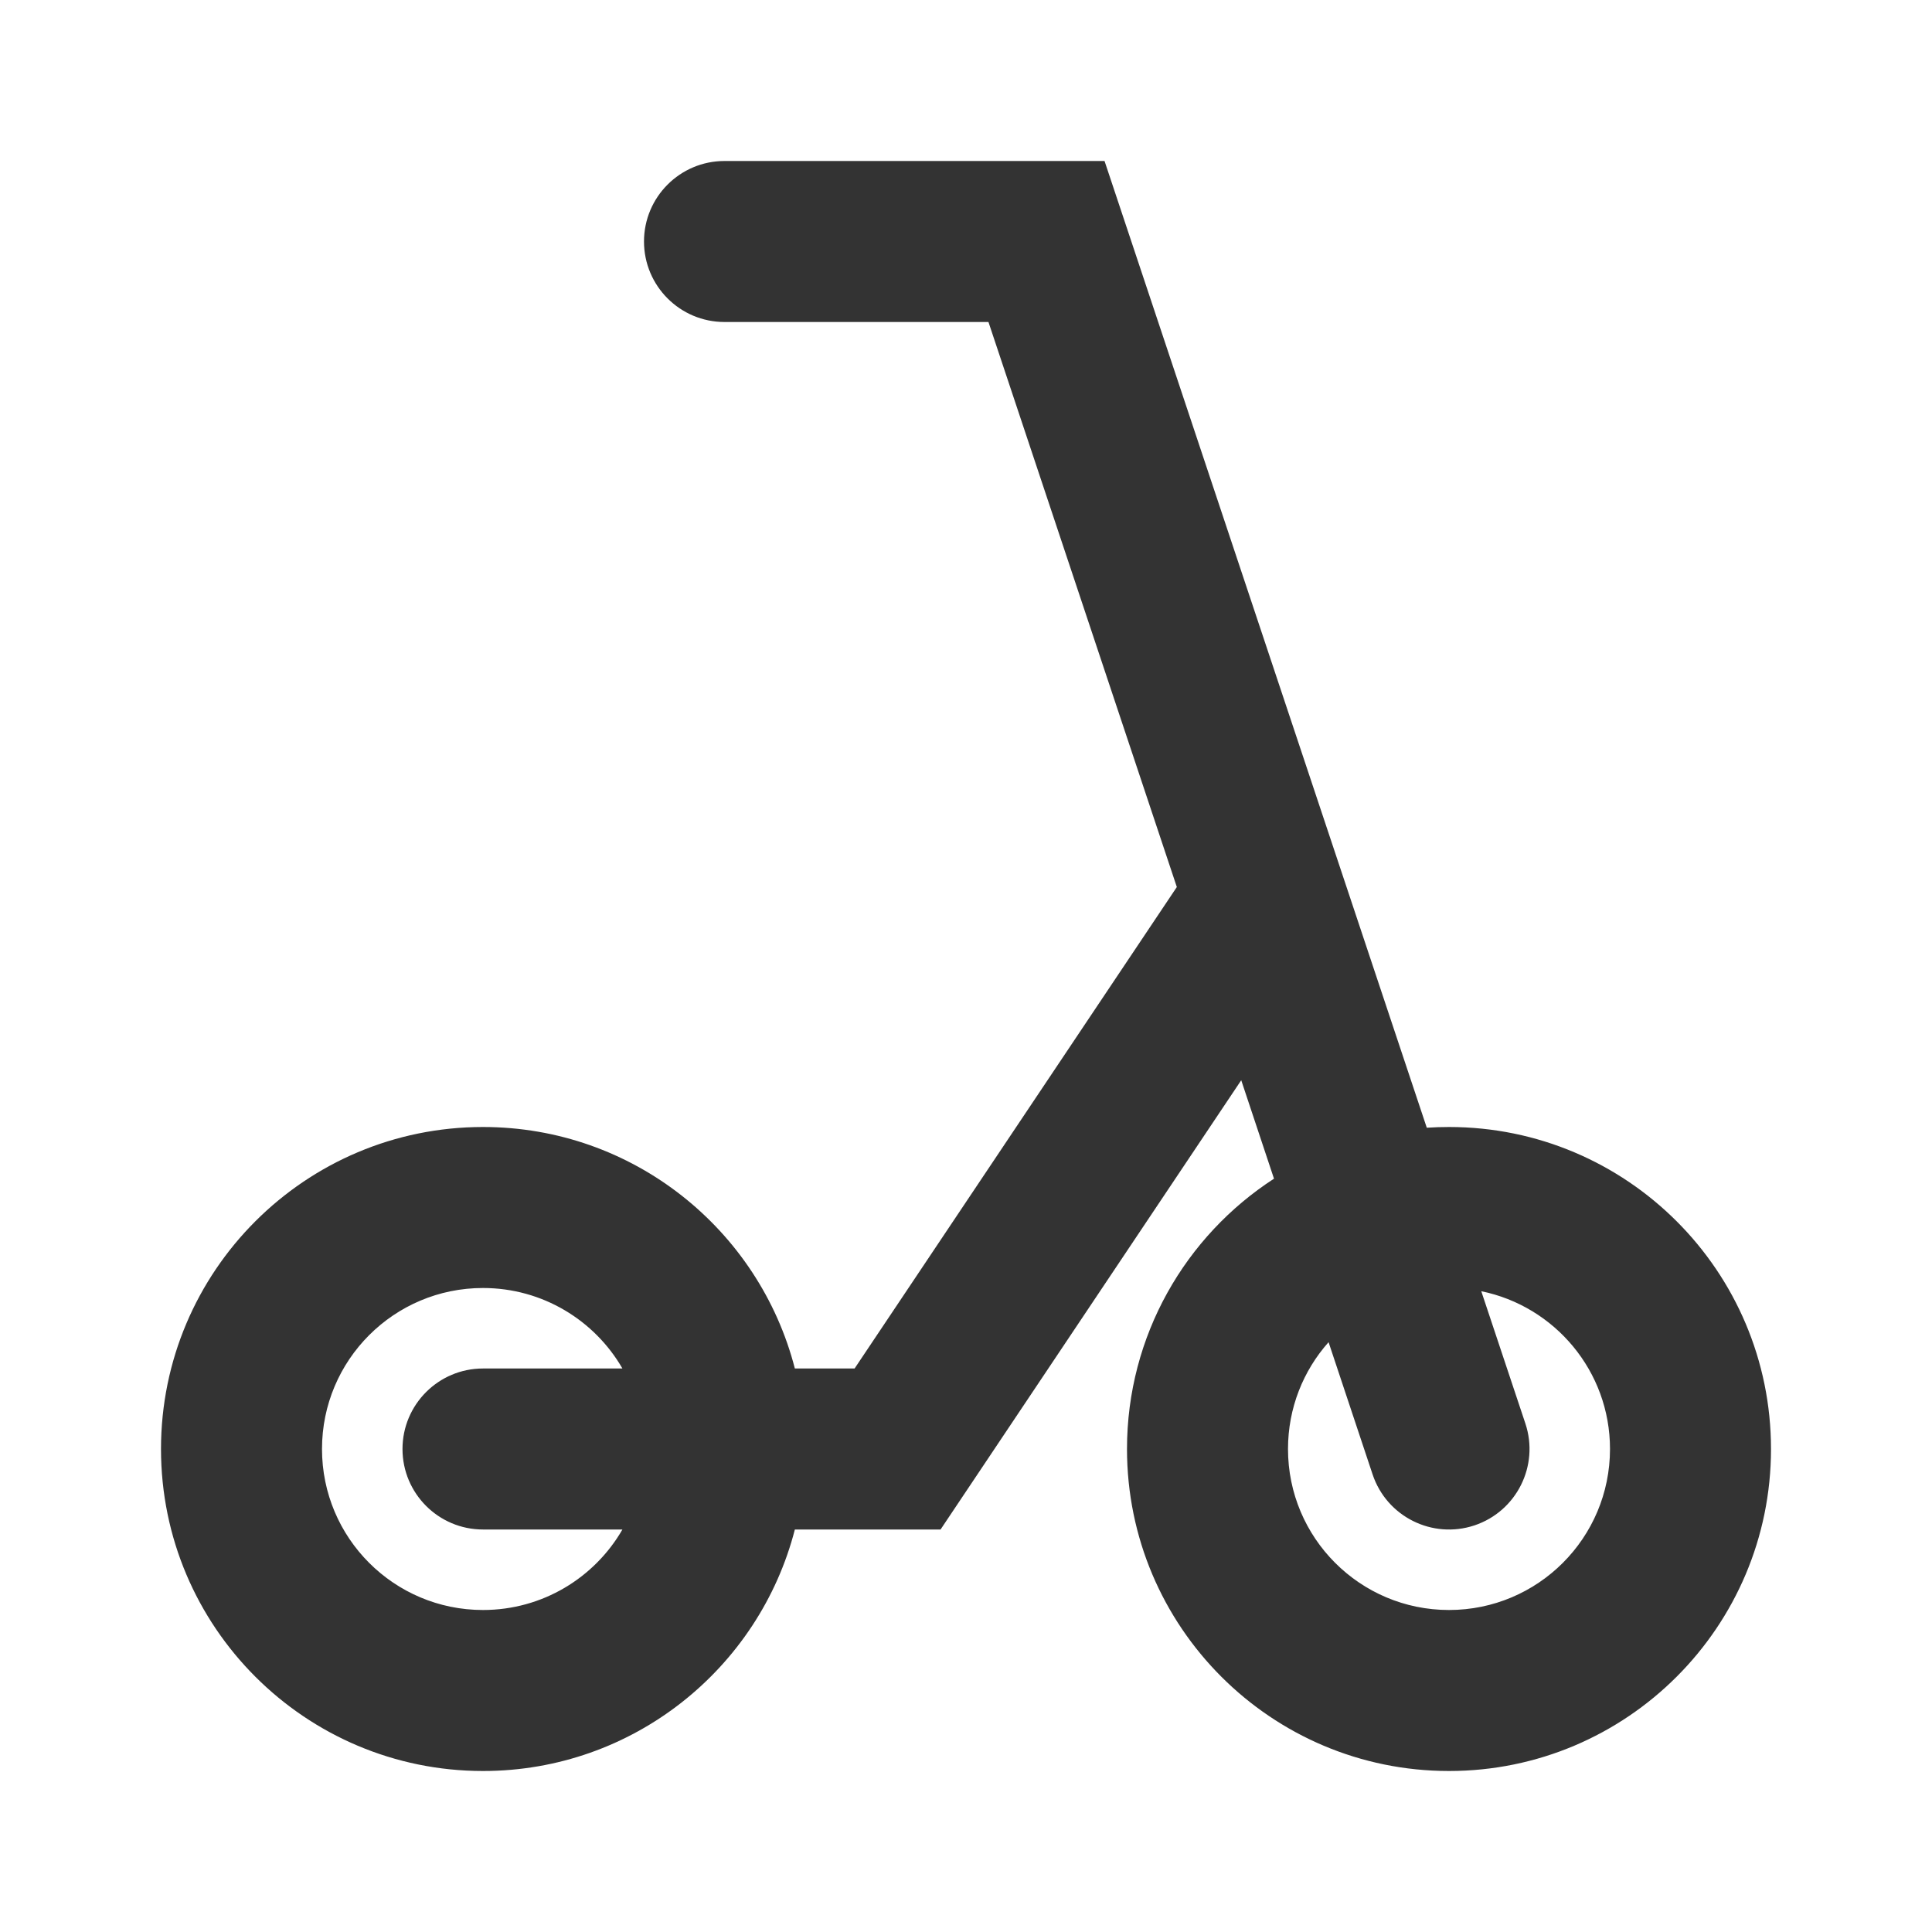 <svg width="24" height="24" viewBox="0 0 24 24" fill="none" xmlns="http://www.w3.org/2000/svg">
<path fill-rule="evenodd" clip-rule="evenodd" d="M8 3C8 2.448 8.448 2 9 2H13.721L17.724 14.009C17.815 14.003 17.907 14 18 14C20.209 14 22 15.791 22 18C22 20.209 20.209 22 18 22C15.791 22 14 20.209 14 18C14 16.592 14.727 15.354 15.826 14.642L15.419 13.419L11.684 19H9.874C9.43 20.725 7.864 22 6 22C3.791 22 2 20.209 2 18C2 15.791 3.791 14 6 14C7.864 14 9.43 15.275 9.874 17H10.616L14.619 11.019L12.279 4H9C8.448 4 8 3.552 8 3ZM7.732 17C7.387 16.402 6.74 16 6 16C4.895 16 4 16.895 4 18C4 19.105 4.895 20 6 20C6.74 20 7.387 19.598 7.732 19H6C5.448 19 5 18.552 5 18C5 17.448 5.448 17 6 17H7.732ZM17.051 18.316L16.504 16.673C16.19 17.026 16 17.491 16 18C16 19.105 16.895 20 18 20C19.105 20 20 19.105 20 18C20 17.033 19.313 16.226 18.401 16.04L18.949 17.684C19.123 18.208 18.84 18.774 18.316 18.949C17.792 19.123 17.226 18.84 17.051 18.316Z" fill="#333333"/>
</svg>
